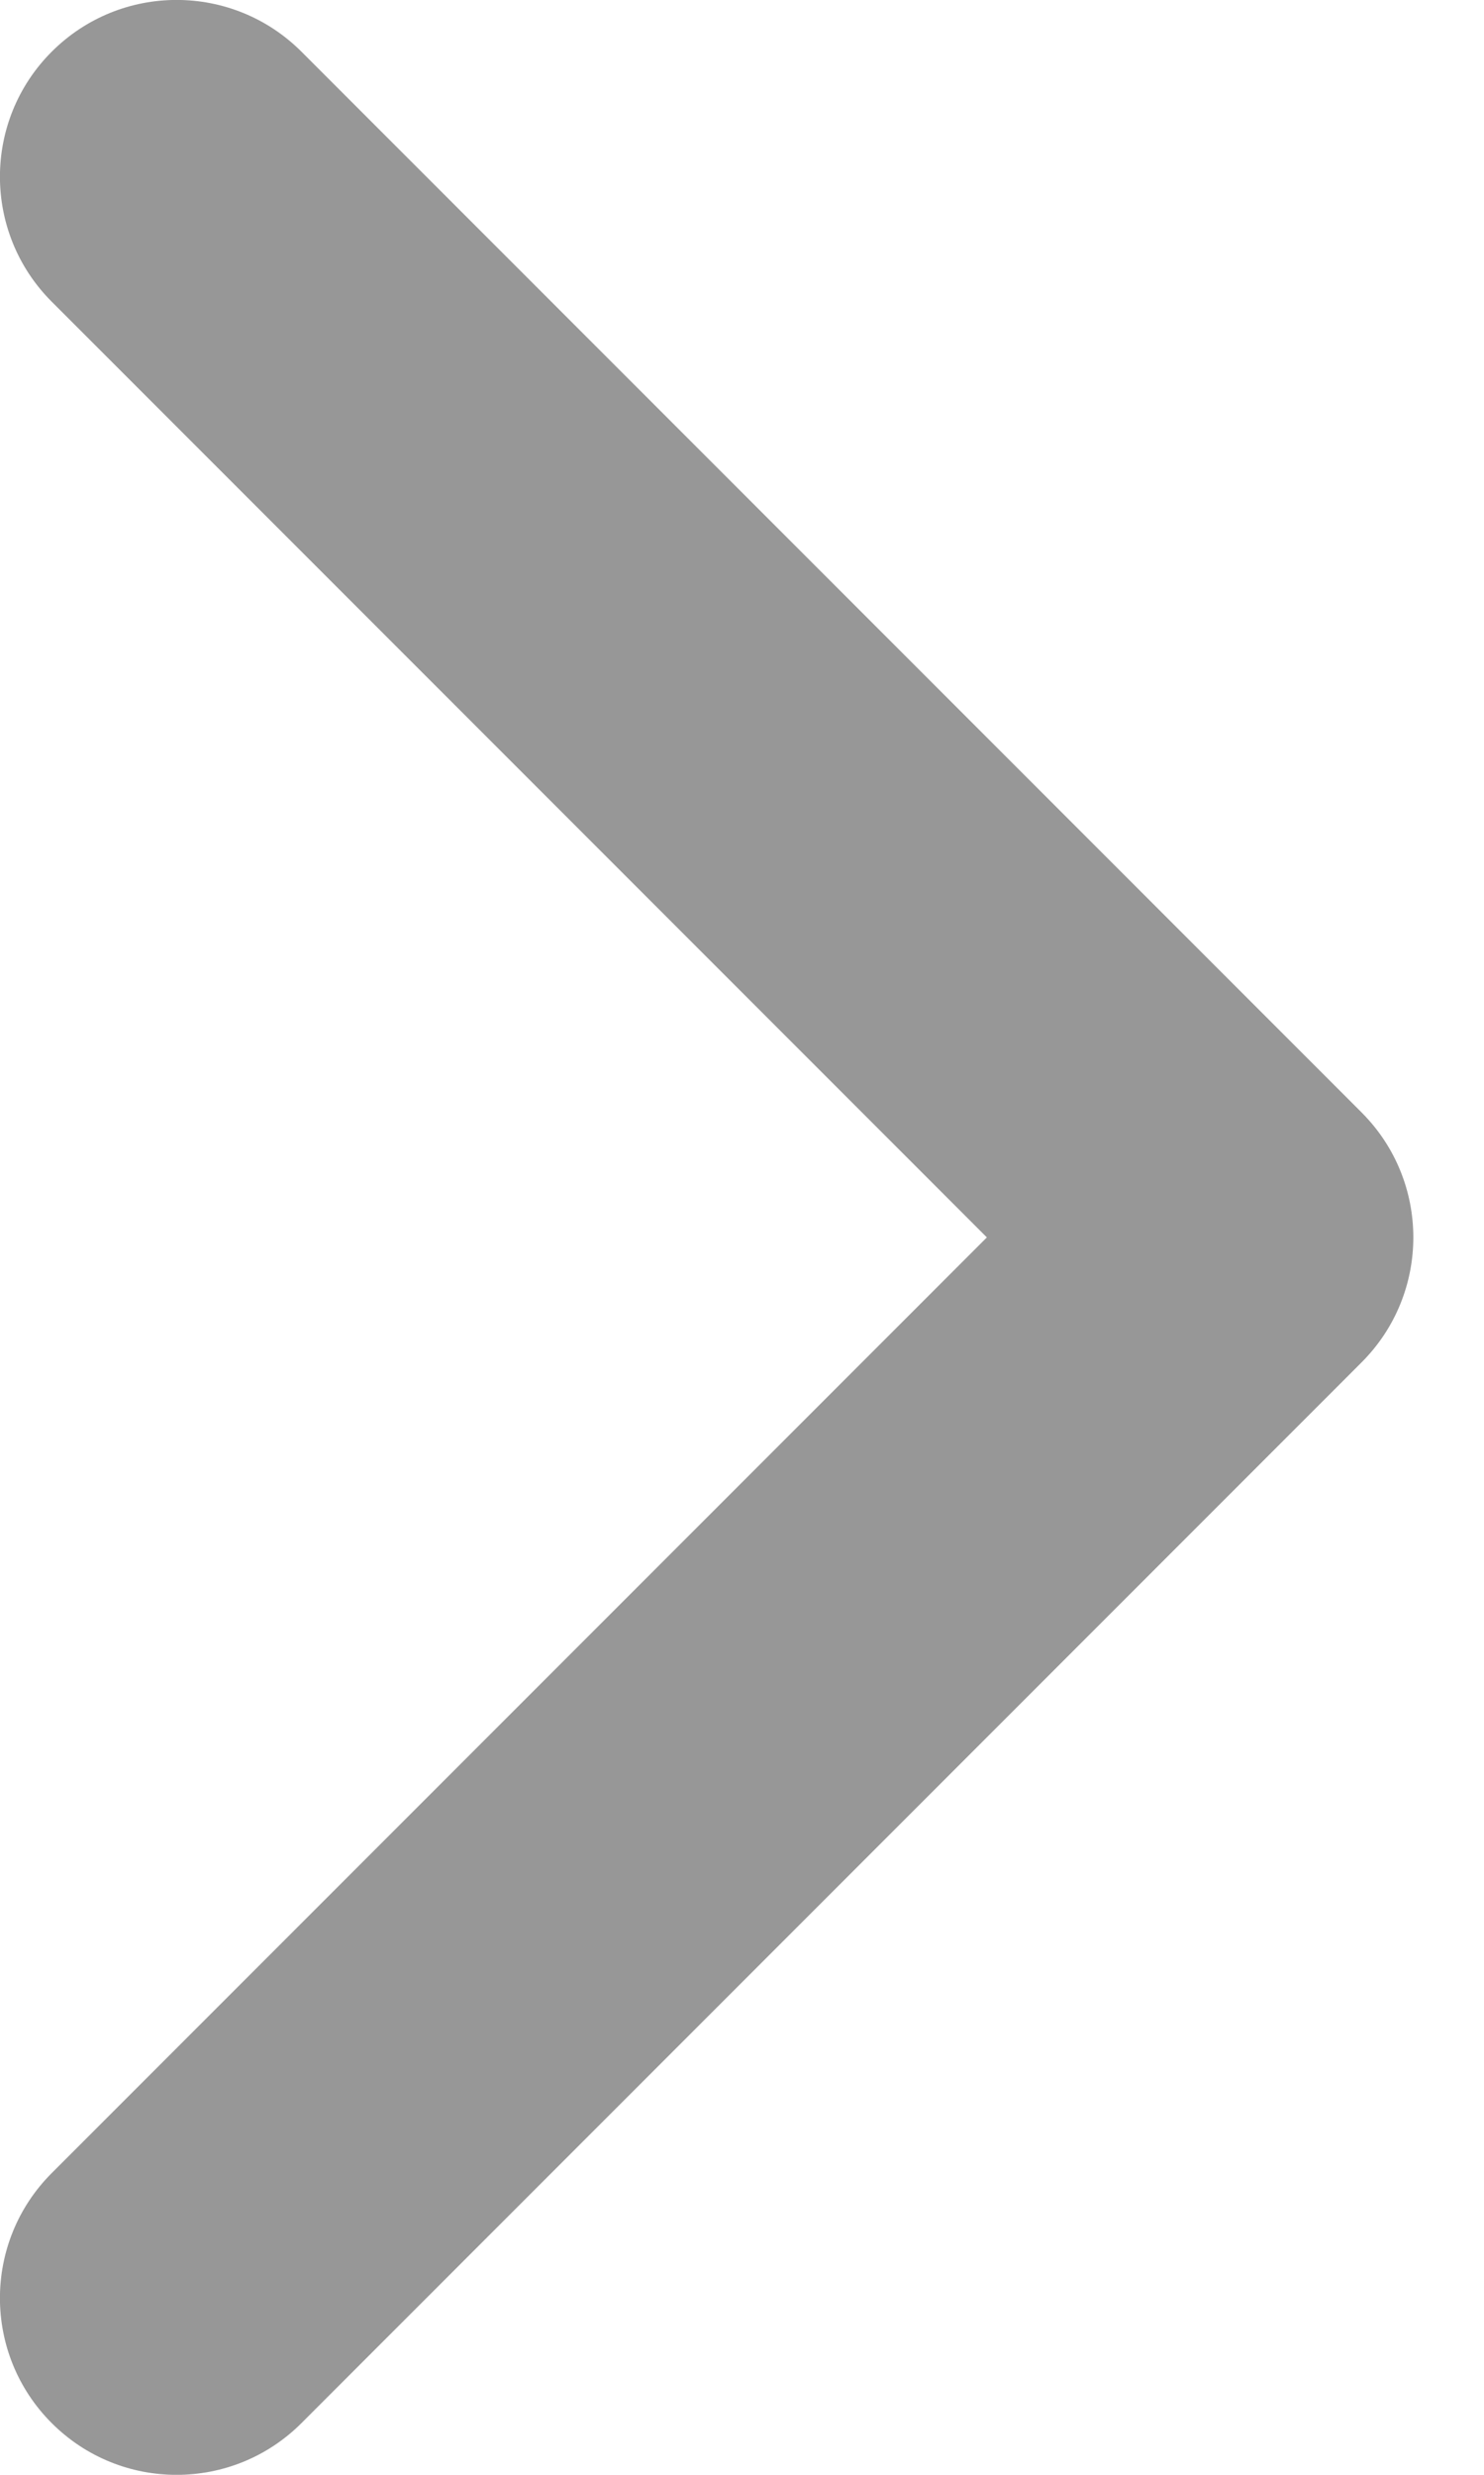 <svg width="6" height="10" viewBox="0 0 6 10" fill="none" xmlns="http://www.w3.org/2000/svg">
<path fill-rule="evenodd" clip-rule="evenodd" d="M0.209 0.209C0.488 -0.07 0.94 -0.07 1.219 0.209L5.505 4.495C5.784 4.774 5.784 5.226 5.505 5.505L1.219 9.791C0.94 10.07 0.488 10.07 0.209 9.791C-0.07 9.512 -0.07 9.06 0.209 8.781L3.99 5L0.209 1.219C-0.07 0.94 -0.07 0.488 0.209 0.209Z" fill="#979797"/>
</svg>
